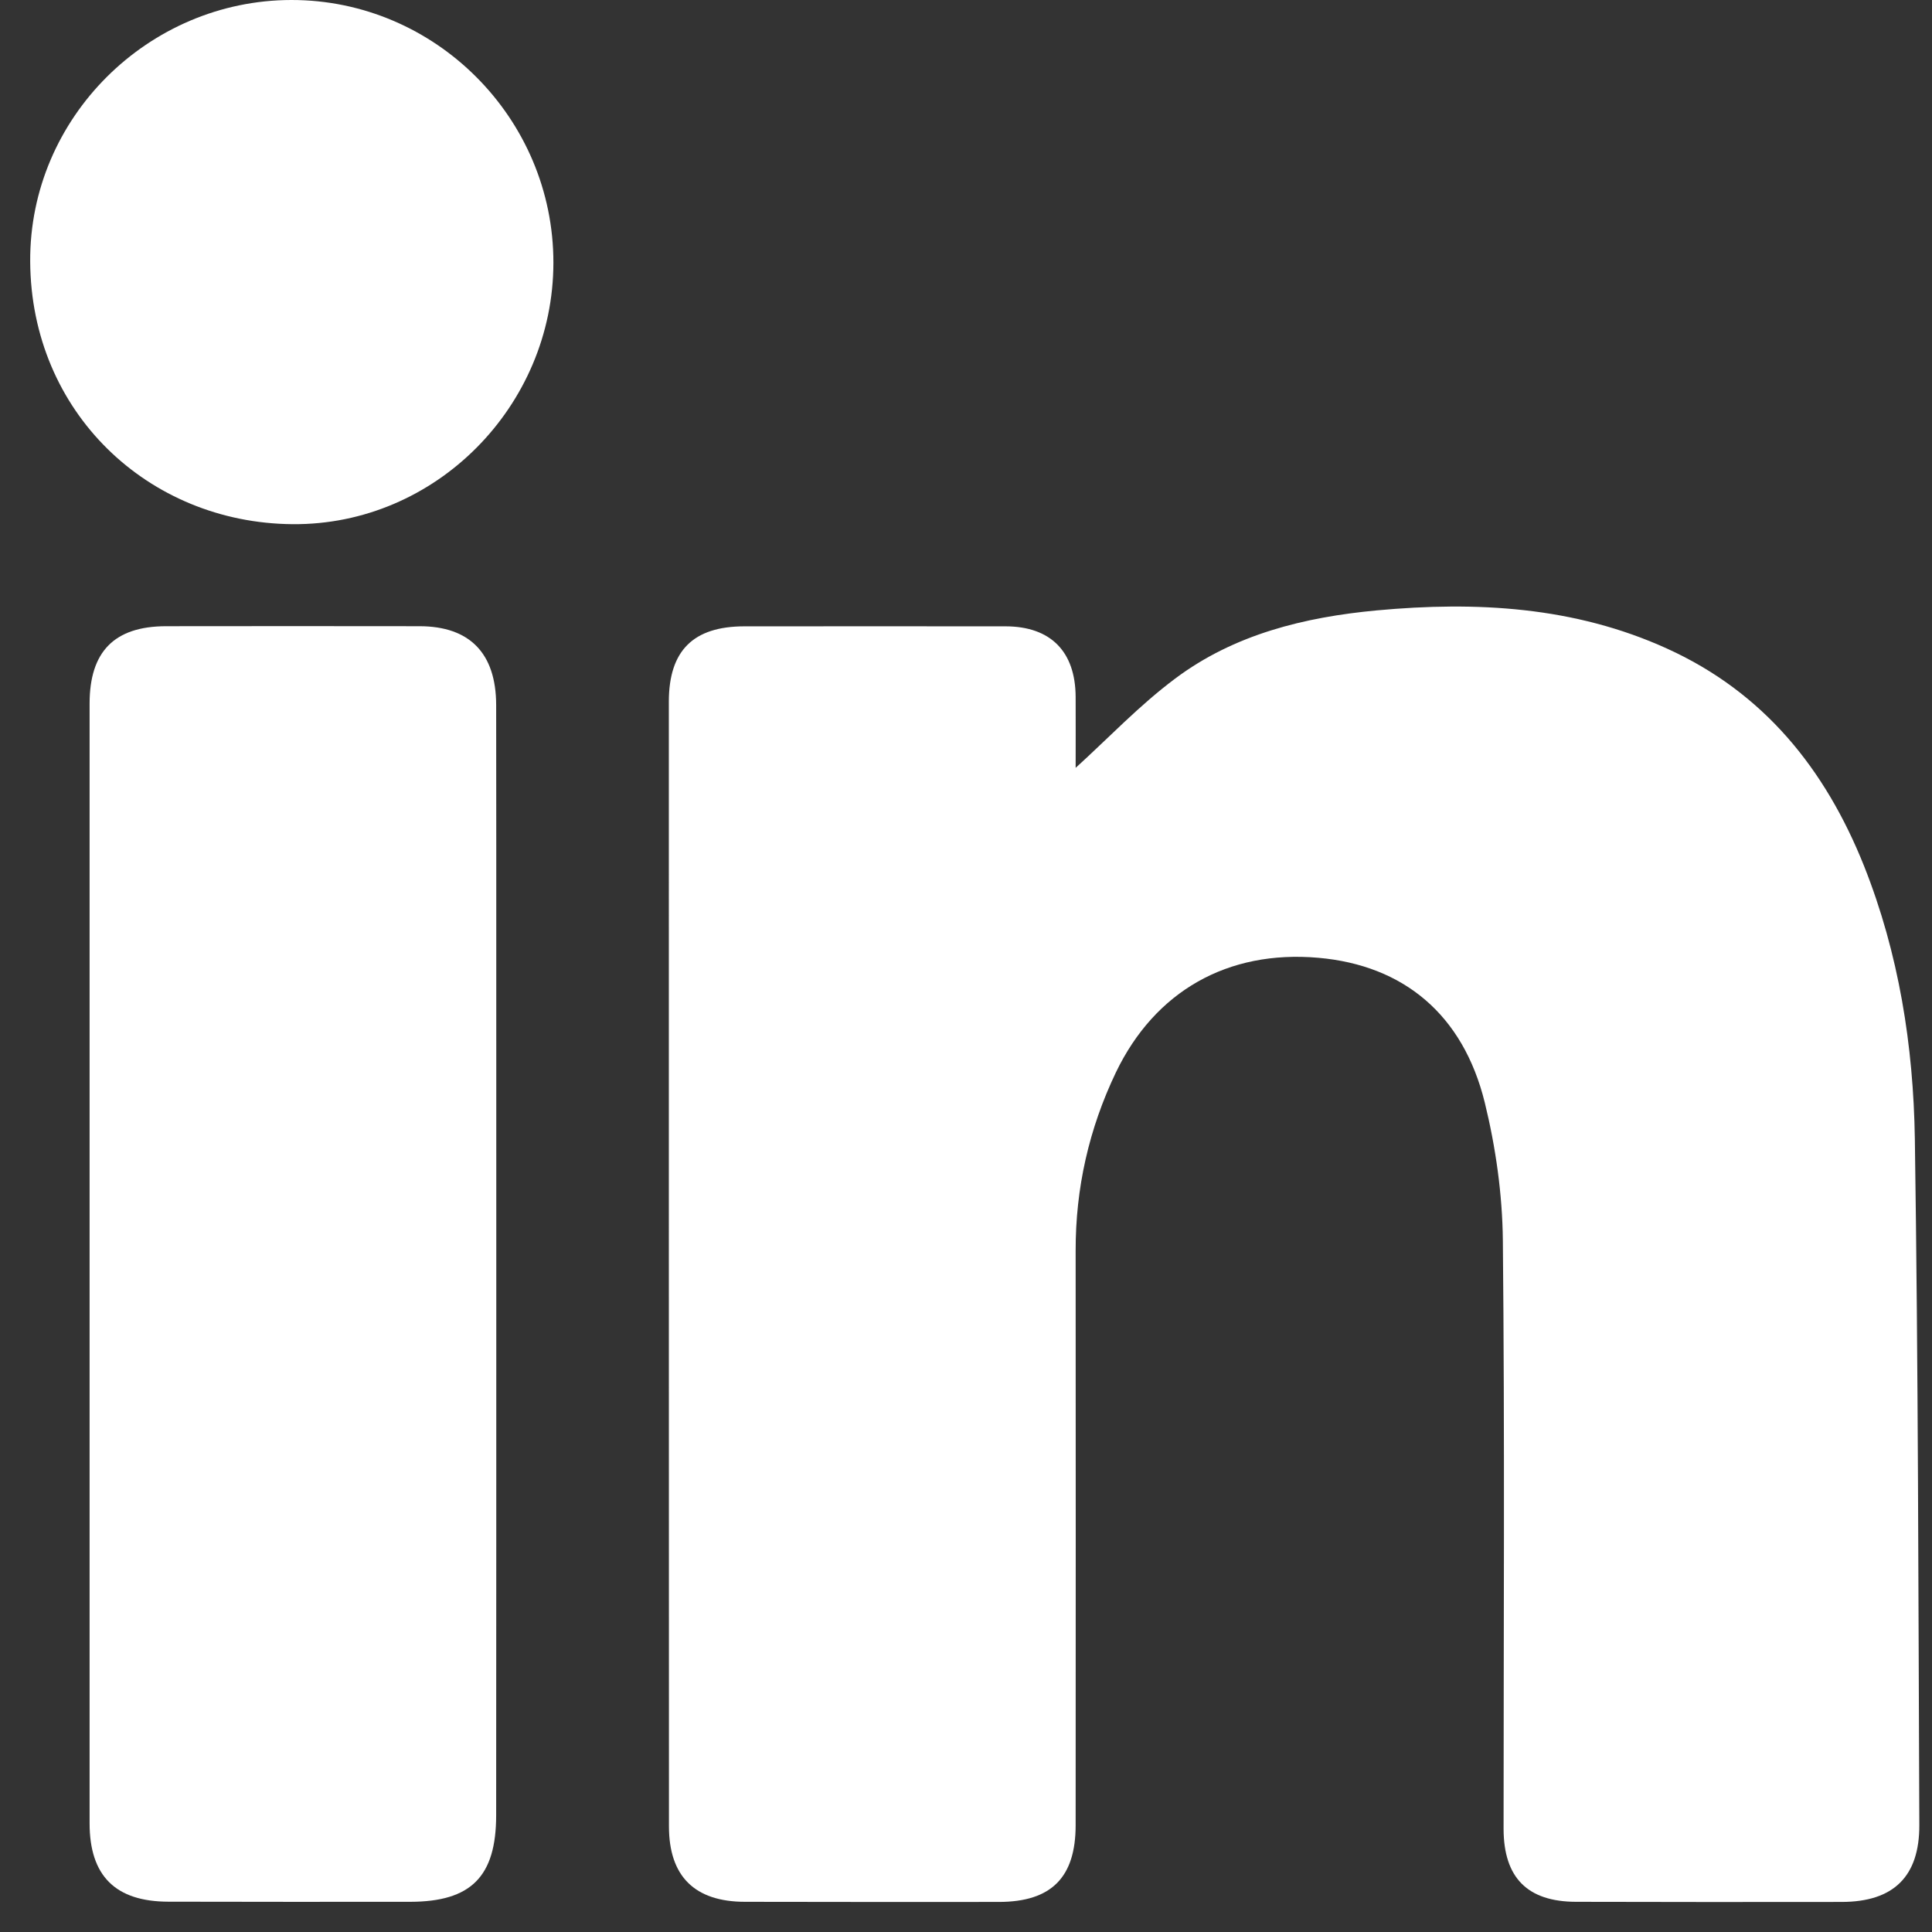 <svg width="16" height="16" viewBox="0 0 16 16" fill="none" xmlns="http://www.w3.org/2000/svg">
<rect x="0" y="0" width="16" height="16" fill="#333333" stroke="none"/>
<path fill-rule="evenodd" clip-rule="evenodd" d="M8.908 6.359C9.18 6.112 9.437 5.84 9.732 5.62C10.221 5.253 10.803 5.111 11.402 5.055C12.225 4.979 13.037 5.022 13.805 5.371C14.607 5.735 15.116 6.368 15.437 7.171C15.726 7.898 15.846 8.661 15.858 9.433C15.886 11.326 15.887 13.219 15.895 15.113C15.897 15.542 15.68 15.75 15.254 15.751C14.52 15.752 13.786 15.752 13.052 15.75C12.65 15.749 12.453 15.551 12.452 15.146C12.452 13.521 12.462 11.896 12.446 10.272C12.442 9.89 12.387 9.501 12.296 9.13C12.116 8.401 11.623 7.994 10.918 7.932C10.167 7.866 9.565 8.209 9.242 8.88C9.018 9.348 8.907 9.84 8.908 10.358C8.909 11.944 8.909 13.529 8.908 15.115C8.908 15.548 8.707 15.75 8.274 15.751C7.573 15.751 6.872 15.752 6.171 15.75C5.753 15.75 5.54 15.539 5.54 15.125C5.539 12.02 5.539 8.914 5.539 5.809C5.54 5.387 5.742 5.187 6.166 5.187C6.886 5.187 7.607 5.186 8.328 5.187C8.701 5.188 8.906 5.395 8.908 5.771C8.909 5.974 8.908 6.177 8.908 6.359Z" fill="white"/>
<path fill-rule="evenodd" clip-rule="evenodd" d="M4.11 10.474C4.11 11.993 4.11 13.513 4.109 15.032C4.109 15.541 3.902 15.749 3.397 15.75C2.729 15.75 2.062 15.751 1.394 15.749C0.956 15.748 0.742 15.535 0.742 15.1C0.742 12.009 0.742 8.918 0.742 5.827C0.742 5.395 0.948 5.187 1.374 5.186C2.075 5.185 2.776 5.185 3.476 5.186C3.889 5.187 4.108 5.409 4.109 5.838C4.111 7.383 4.109 8.929 4.11 10.474Z" fill="white"/>
<path fill-rule="evenodd" clip-rule="evenodd" d="M4.583 2.176C4.582 3.362 3.609 4.351 2.422 4.341C1.226 4.331 0.257 3.413 0.25 2.166C0.243 0.973 1.231 0.001 2.413 6.49684e-07C3.606 -0.001 4.584 0.98 4.583 2.176Z" fill="white"/>
</svg>
